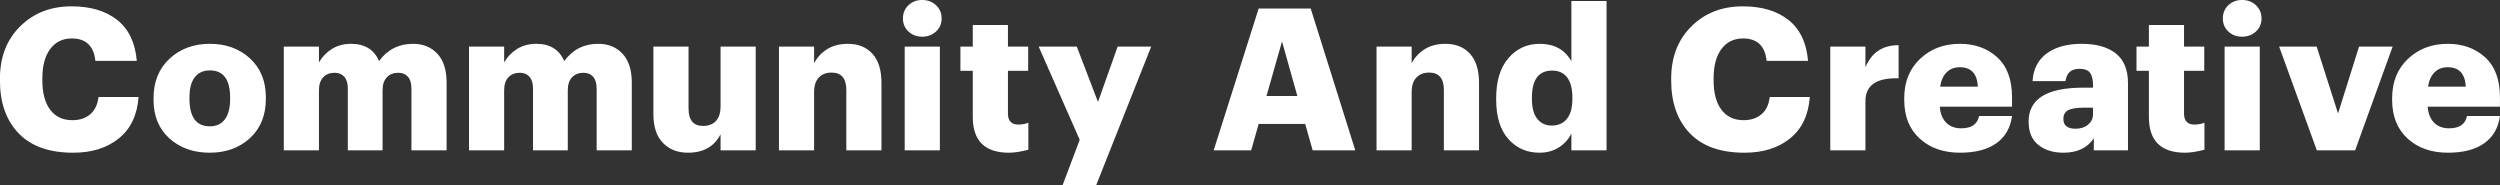 <svg xmlns="http://www.w3.org/2000/svg" xmlns:xlink="http://www.w3.org/1999/xlink" preserveAspectRatio="xMidYMid" width="108" height="8" viewBox="0 0 108 8">
  <rect x="0" y="0" width="108" height="8" fill="#333333" stroke="none"/>
  <defs>
    <style>
      .cls-1 {
        fill: #fff;
        fill-rule: evenodd;
      }
    </style>
  </defs>
  <path d="M105.151,5.298 C105.313,5.461 105.529,5.543 105.801,5.543 C106.247,5.543 106.505,5.365 106.573,5.011 L107.998,5.011 C107.930,5.520 107.705,5.912 107.323,6.186 C106.941,6.459 106.417,6.597 105.750,6.597 C105.037,6.597 104.457,6.394 104.011,5.988 C103.564,5.583 103.340,5.024 103.340,4.310 L103.340,4.241 C103.340,3.538 103.569,2.971 104.027,2.540 C104.486,2.108 105.057,1.893 105.741,1.893 C106.391,1.893 106.930,2.087 107.357,2.475 C107.784,2.864 107.998,3.441 107.998,4.206 L107.998,4.609 L104.876,4.609 C104.898,4.906 104.990,5.136 105.151,5.298 ZM106.522,3.744 C106.493,3.185 106.233,2.904 105.741,2.904 C105.509,2.904 105.320,2.977 105.173,3.123 C105.026,3.268 104.932,3.475 104.893,3.744 L106.522,3.744 ZM100.087,6.494 L98.459,2.013 L100.079,2.013 L101.004,4.901 L101.911,2.013 L103.362,2.013 L101.742,6.494 L100.087,6.494 ZM96.858,1.585 C96.620,1.585 96.422,1.510 96.264,1.361 C96.106,1.213 96.027,1.025 96.027,0.796 C96.027,0.568 96.106,0.377 96.264,0.226 C96.422,0.075 96.620,-0.001 96.858,-0.001 C97.096,-0.001 97.295,0.075 97.456,0.226 C97.617,0.377 97.698,0.568 97.698,0.796 C97.698,1.025 97.617,1.213 97.456,1.361 C97.295,1.510 97.096,1.585 96.858,1.585 ZM94.393,6.597 C93.352,6.597 92.832,6.082 92.832,5.055 L92.832,3.058 L92.297,3.058 L92.297,2.013 L92.832,2.013 L92.832,1.079 L94.350,1.079 L94.350,2.013 L95.224,2.013 L95.224,3.058 L94.350,3.058 L94.350,4.909 C94.350,5.222 94.500,5.381 94.800,5.381 C94.953,5.381 95.097,5.354 95.232,5.303 L95.232,6.468 C94.904,6.554 94.625,6.597 94.393,6.597 ZM90.453,5.971 C90.181,6.388 89.743,6.597 89.138,6.597 C88.702,6.597 88.343,6.486 88.060,6.263 C87.777,6.040 87.636,5.703 87.636,5.251 C87.636,4.274 88.422,3.787 89.994,3.787 L90.419,3.787 L90.419,3.684 C90.419,3.450 90.378,3.273 90.296,3.153 C90.214,3.033 90.059,2.973 89.833,2.973 C89.477,2.973 89.276,3.150 89.231,3.504 L87.806,3.504 C87.840,2.978 88.046,2.579 88.425,2.304 C88.804,2.030 89.304,1.893 89.927,1.893 C90.560,1.893 91.052,2.031 91.403,2.308 C91.753,2.586 91.929,3.012 91.929,3.589 L91.929,6.494 L90.453,6.494 L90.453,5.971 ZM90.419,4.652 L90.020,4.652 C89.709,4.652 89.484,4.687 89.346,4.759 C89.207,4.830 89.138,4.957 89.138,5.141 C89.138,5.420 89.313,5.561 89.664,5.561 C89.884,5.561 90.065,5.502 90.206,5.384 C90.348,5.267 90.419,5.115 90.419,4.926 L90.419,4.652 ZM84.723,5.543 C85.170,5.543 85.427,5.365 85.495,5.011 L86.920,5.011 C86.852,5.520 86.628,5.912 86.246,6.186 C85.864,6.459 85.339,6.597 84.672,6.597 C83.960,6.597 83.380,6.394 82.933,5.988 C82.486,5.583 82.263,5.024 82.263,4.310 L82.263,4.241 C82.263,3.538 82.492,2.971 82.950,2.540 C83.408,2.108 83.979,1.893 84.664,1.893 C85.314,1.893 85.853,2.087 86.280,2.475 C86.707,2.864 86.920,3.441 86.920,4.206 L86.920,4.609 L83.799,4.609 C83.821,4.906 83.913,5.136 84.074,5.298 C84.235,5.461 84.452,5.543 84.723,5.543 ZM85.444,3.744 C85.416,3.185 85.156,2.904 84.664,2.904 C84.432,2.904 84.242,2.977 84.095,3.123 C83.948,3.268 83.855,3.475 83.815,3.744 L85.444,3.744 ZM80.587,4.369 L80.587,6.494 L79.068,6.494 L79.068,2.013 L80.587,2.013 L80.587,2.904 C80.858,2.264 81.336,1.947 82.020,1.953 L82.020,3.383 C81.064,3.355 80.587,3.684 80.587,4.369 ZM74.367,4.742 C74.593,5.042 74.912,5.192 75.325,5.192 C75.636,5.192 75.892,5.108 76.093,4.939 C76.294,4.770 76.414,4.521 76.453,4.190 L78.184,4.190 C78.127,4.966 77.845,5.562 77.336,5.975 C76.827,6.390 76.168,6.597 75.359,6.597 C74.324,6.597 73.538,6.317 73.001,5.757 C72.463,5.198 72.195,4.435 72.195,3.469 L72.195,3.400 C72.195,2.470 72.486,1.716 73.069,1.139 C73.651,0.562 74.392,0.274 75.291,0.274 C76.106,0.274 76.762,0.469 77.259,0.860 C77.757,1.252 78.040,1.842 78.108,2.630 L76.318,2.630 C76.250,1.984 75.911,1.661 75.300,1.661 C74.904,1.661 74.593,1.813 74.367,2.116 C74.140,2.419 74.027,2.844 74.027,3.393 L74.027,3.461 C74.027,4.015 74.140,4.442 74.367,4.742 ZM67.884,5.765 C67.765,6.011 67.586,6.212 67.345,6.366 C67.105,6.520 66.824,6.597 66.501,6.597 C65.959,6.597 65.512,6.400 65.161,6.006 C64.810,5.612 64.635,5.043 64.635,4.300 L64.635,4.232 C64.635,3.495 64.812,2.921 65.165,2.510 C65.519,2.099 65.970,1.893 66.518,1.893 C67.146,1.893 67.601,2.145 67.884,2.647 L67.884,0.042 L69.403,0.042 L69.403,6.494 L67.884,6.494 L67.884,5.765 ZM67.927,4.206 C67.927,3.829 67.852,3.542 67.702,3.346 C67.552,3.148 67.336,3.049 67.053,3.049 C66.470,3.049 66.179,3.438 66.179,4.215 L66.179,4.284 C66.179,4.655 66.255,4.938 66.408,5.131 C66.561,5.326 66.770,5.424 67.036,5.424 C67.319,5.424 67.538,5.326 67.693,5.131 C67.849,4.938 67.927,4.652 67.927,4.274 L67.927,4.206 ZM62.375,3.889 C62.375,3.387 62.163,3.135 61.739,3.135 C61.507,3.135 61.323,3.207 61.188,3.350 C61.052,3.492 60.984,3.703 60.984,3.984 L60.984,6.494 L59.466,6.494 L59.466,2.013 L60.984,2.013 L60.984,2.733 C61.114,2.481 61.302,2.279 61.548,2.124 C61.794,1.970 62.093,1.893 62.443,1.893 C62.890,1.893 63.243,2.036 63.504,2.322 C63.764,2.607 63.894,3.027 63.894,3.581 L63.894,6.494 L62.375,6.494 L62.375,3.889 ZM56.384,5.354 L54.374,5.354 L54.051,6.494 L52.431,6.494 L54.374,0.368 L56.622,0.368 L58.548,6.494 L56.707,6.494 L56.384,5.354 ZM55.383,1.791 L54.713,4.146 L56.045,4.146 L55.383,1.791 ZM45.906,7.994 L46.644,6.040 L44.871,2.013 L46.517,2.013 L47.433,4.404 L48.282,2.013 L49.732,2.013 L47.357,7.994 L45.906,7.994 ZM43.585,6.597 C42.545,6.597 42.024,6.082 42.024,5.055 L42.024,3.058 L41.490,3.058 L41.490,2.013 L42.024,2.013 L42.024,1.079 L43.543,1.079 L43.543,2.013 L44.417,2.013 L44.417,3.058 L43.543,3.058 L43.543,4.909 C43.543,5.222 43.693,5.381 43.992,5.381 C44.145,5.381 44.289,5.354 44.425,5.303 L44.425,6.468 C44.097,6.554 43.817,6.597 43.585,6.597 ZM39.838,1.585 C39.601,1.585 39.403,1.510 39.245,1.361 C39.086,1.213 39.007,1.025 39.007,0.796 C39.007,0.568 39.086,0.377 39.245,0.226 C39.403,0.075 39.601,-0.001 39.838,-0.001 C40.076,-0.001 40.275,0.075 40.436,0.226 C40.598,0.377 40.678,0.568 40.678,0.796 C40.678,1.025 40.598,1.213 40.436,1.361 C40.275,1.510 40.076,1.585 39.838,1.585 ZM36.561,3.889 C36.561,3.387 36.348,3.135 35.924,3.135 C35.692,3.135 35.509,3.207 35.373,3.350 C35.237,3.492 35.169,3.703 35.169,3.984 L35.169,6.494 L33.651,6.494 L33.651,2.013 L35.169,2.013 L35.169,2.733 C35.299,2.481 35.487,2.279 35.734,2.124 C35.979,1.970 36.278,1.893 36.628,1.893 C37.075,1.893 37.429,2.036 37.689,2.322 C37.949,2.607 38.079,3.027 38.079,3.581 L38.079,6.494 L36.561,6.494 L36.561,3.889 ZM31.128,5.800 C30.857,6.331 30.387,6.597 29.720,6.597 C29.273,6.597 28.913,6.456 28.638,6.173 C28.364,5.890 28.227,5.478 28.227,4.935 L28.227,2.013 L29.745,2.013 L29.745,4.686 C29.745,5.189 29.954,5.440 30.373,5.440 C30.611,5.440 30.796,5.369 30.929,5.226 C31.062,5.083 31.128,4.872 31.128,4.592 L31.128,2.013 L32.647,2.013 L32.647,6.494 L31.128,6.494 L31.128,5.800 ZM25.775,3.821 C25.775,3.598 25.724,3.430 25.622,3.315 C25.520,3.201 25.381,3.144 25.206,3.144 C24.997,3.144 24.832,3.210 24.710,3.341 C24.588,3.472 24.528,3.658 24.528,3.898 L24.528,6.494 L23.026,6.494 L23.026,3.821 C23.026,3.598 22.975,3.430 22.873,3.315 C22.772,3.201 22.633,3.144 22.458,3.144 C22.248,3.144 22.083,3.210 21.961,3.341 C21.840,3.472 21.779,3.658 21.779,3.898 L21.779,6.494 L20.261,6.494 L20.261,2.013 L21.779,2.013 L21.779,2.698 C21.909,2.464 22.093,2.271 22.330,2.120 C22.568,1.969 22.848,1.893 23.170,1.893 C23.758,1.893 24.160,2.142 24.375,2.638 C24.737,2.142 25.226,1.893 25.842,1.893 C26.278,1.893 26.628,2.036 26.894,2.322 C27.160,2.607 27.293,3.022 27.293,3.564 L27.293,6.494 L25.775,6.494 L25.775,3.821 ZM17.774,3.821 C17.774,3.598 17.724,3.430 17.622,3.315 C17.520,3.201 17.381,3.144 17.206,3.144 C16.997,3.144 16.831,3.210 16.710,3.341 C16.588,3.472 16.527,3.658 16.527,3.898 L16.527,6.494 L15.026,6.494 L15.026,3.821 C15.026,3.598 14.975,3.430 14.873,3.315 C14.771,3.201 14.633,3.144 14.457,3.144 C14.248,3.144 14.083,3.210 13.961,3.341 C13.839,3.472 13.779,3.658 13.779,3.898 L13.779,6.494 L12.260,6.494 L12.260,2.013 L13.779,2.013 L13.779,2.698 C13.909,2.464 14.093,2.271 14.330,2.120 C14.568,1.969 14.848,1.893 15.170,1.893 C15.758,1.893 16.160,2.142 16.375,2.638 C16.737,2.142 17.226,1.893 17.842,1.893 C18.278,1.893 18.628,2.036 18.894,2.322 C19.160,2.607 19.293,3.022 19.293,3.564 L19.293,6.494 L17.774,6.494 L17.774,3.821 ZM9.059,6.597 C8.358,6.597 7.778,6.391 7.320,5.980 C6.862,5.569 6.633,5.011 6.633,4.310 L6.633,4.241 C6.633,3.532 6.863,2.964 7.324,2.536 C7.785,2.107 8.366,1.893 9.067,1.893 C9.763,1.893 10.340,2.103 10.798,2.522 C11.256,2.943 11.485,3.501 11.485,4.197 L11.485,4.266 C11.485,4.981 11.256,5.547 10.798,5.967 C10.340,6.387 9.760,6.597 9.059,6.597 ZM9.941,4.215 C9.941,3.433 9.650,3.041 9.067,3.041 C8.784,3.041 8.567,3.139 8.414,3.337 C8.262,3.533 8.185,3.821 8.185,4.197 L8.185,4.266 C8.185,5.061 8.479,5.457 9.067,5.457 C9.350,5.457 9.566,5.356 9.716,5.153 C9.866,4.950 9.941,4.661 9.941,4.284 L9.941,4.215 ZM2.169,4.742 C2.395,5.042 2.714,5.192 3.127,5.192 C3.438,5.192 3.694,5.108 3.895,4.939 C4.096,4.770 4.216,4.521 4.256,4.190 L5.986,4.190 C5.929,4.966 5.647,5.562 5.138,5.975 C4.629,6.390 3.970,6.597 3.161,6.597 C2.126,6.597 1.340,6.317 0.803,5.757 C0.266,5.198 -0.003,4.435 -0.003,3.469 L-0.003,3.400 C-0.003,2.470 0.288,1.716 0.871,1.139 C1.453,0.562 2.194,0.274 3.093,0.274 C3.908,0.274 4.564,0.469 5.061,0.860 C5.559,1.252 5.842,1.842 5.910,2.630 L4.120,2.630 C4.052,1.984 3.712,1.661 3.102,1.661 C2.706,1.661 2.395,1.813 2.169,2.116 C1.942,2.419 1.829,2.844 1.829,3.393 L1.829,3.461 C1.829,4.015 1.942,4.442 2.169,4.742 ZM40.602,6.494 L39.083,6.494 L39.083,2.013 L40.602,2.013 L40.602,6.494 ZM97.622,6.494 L96.103,6.494 L96.103,2.013 L97.622,2.013 L97.622,6.494 Z" class="cls-1"/>
</svg>
